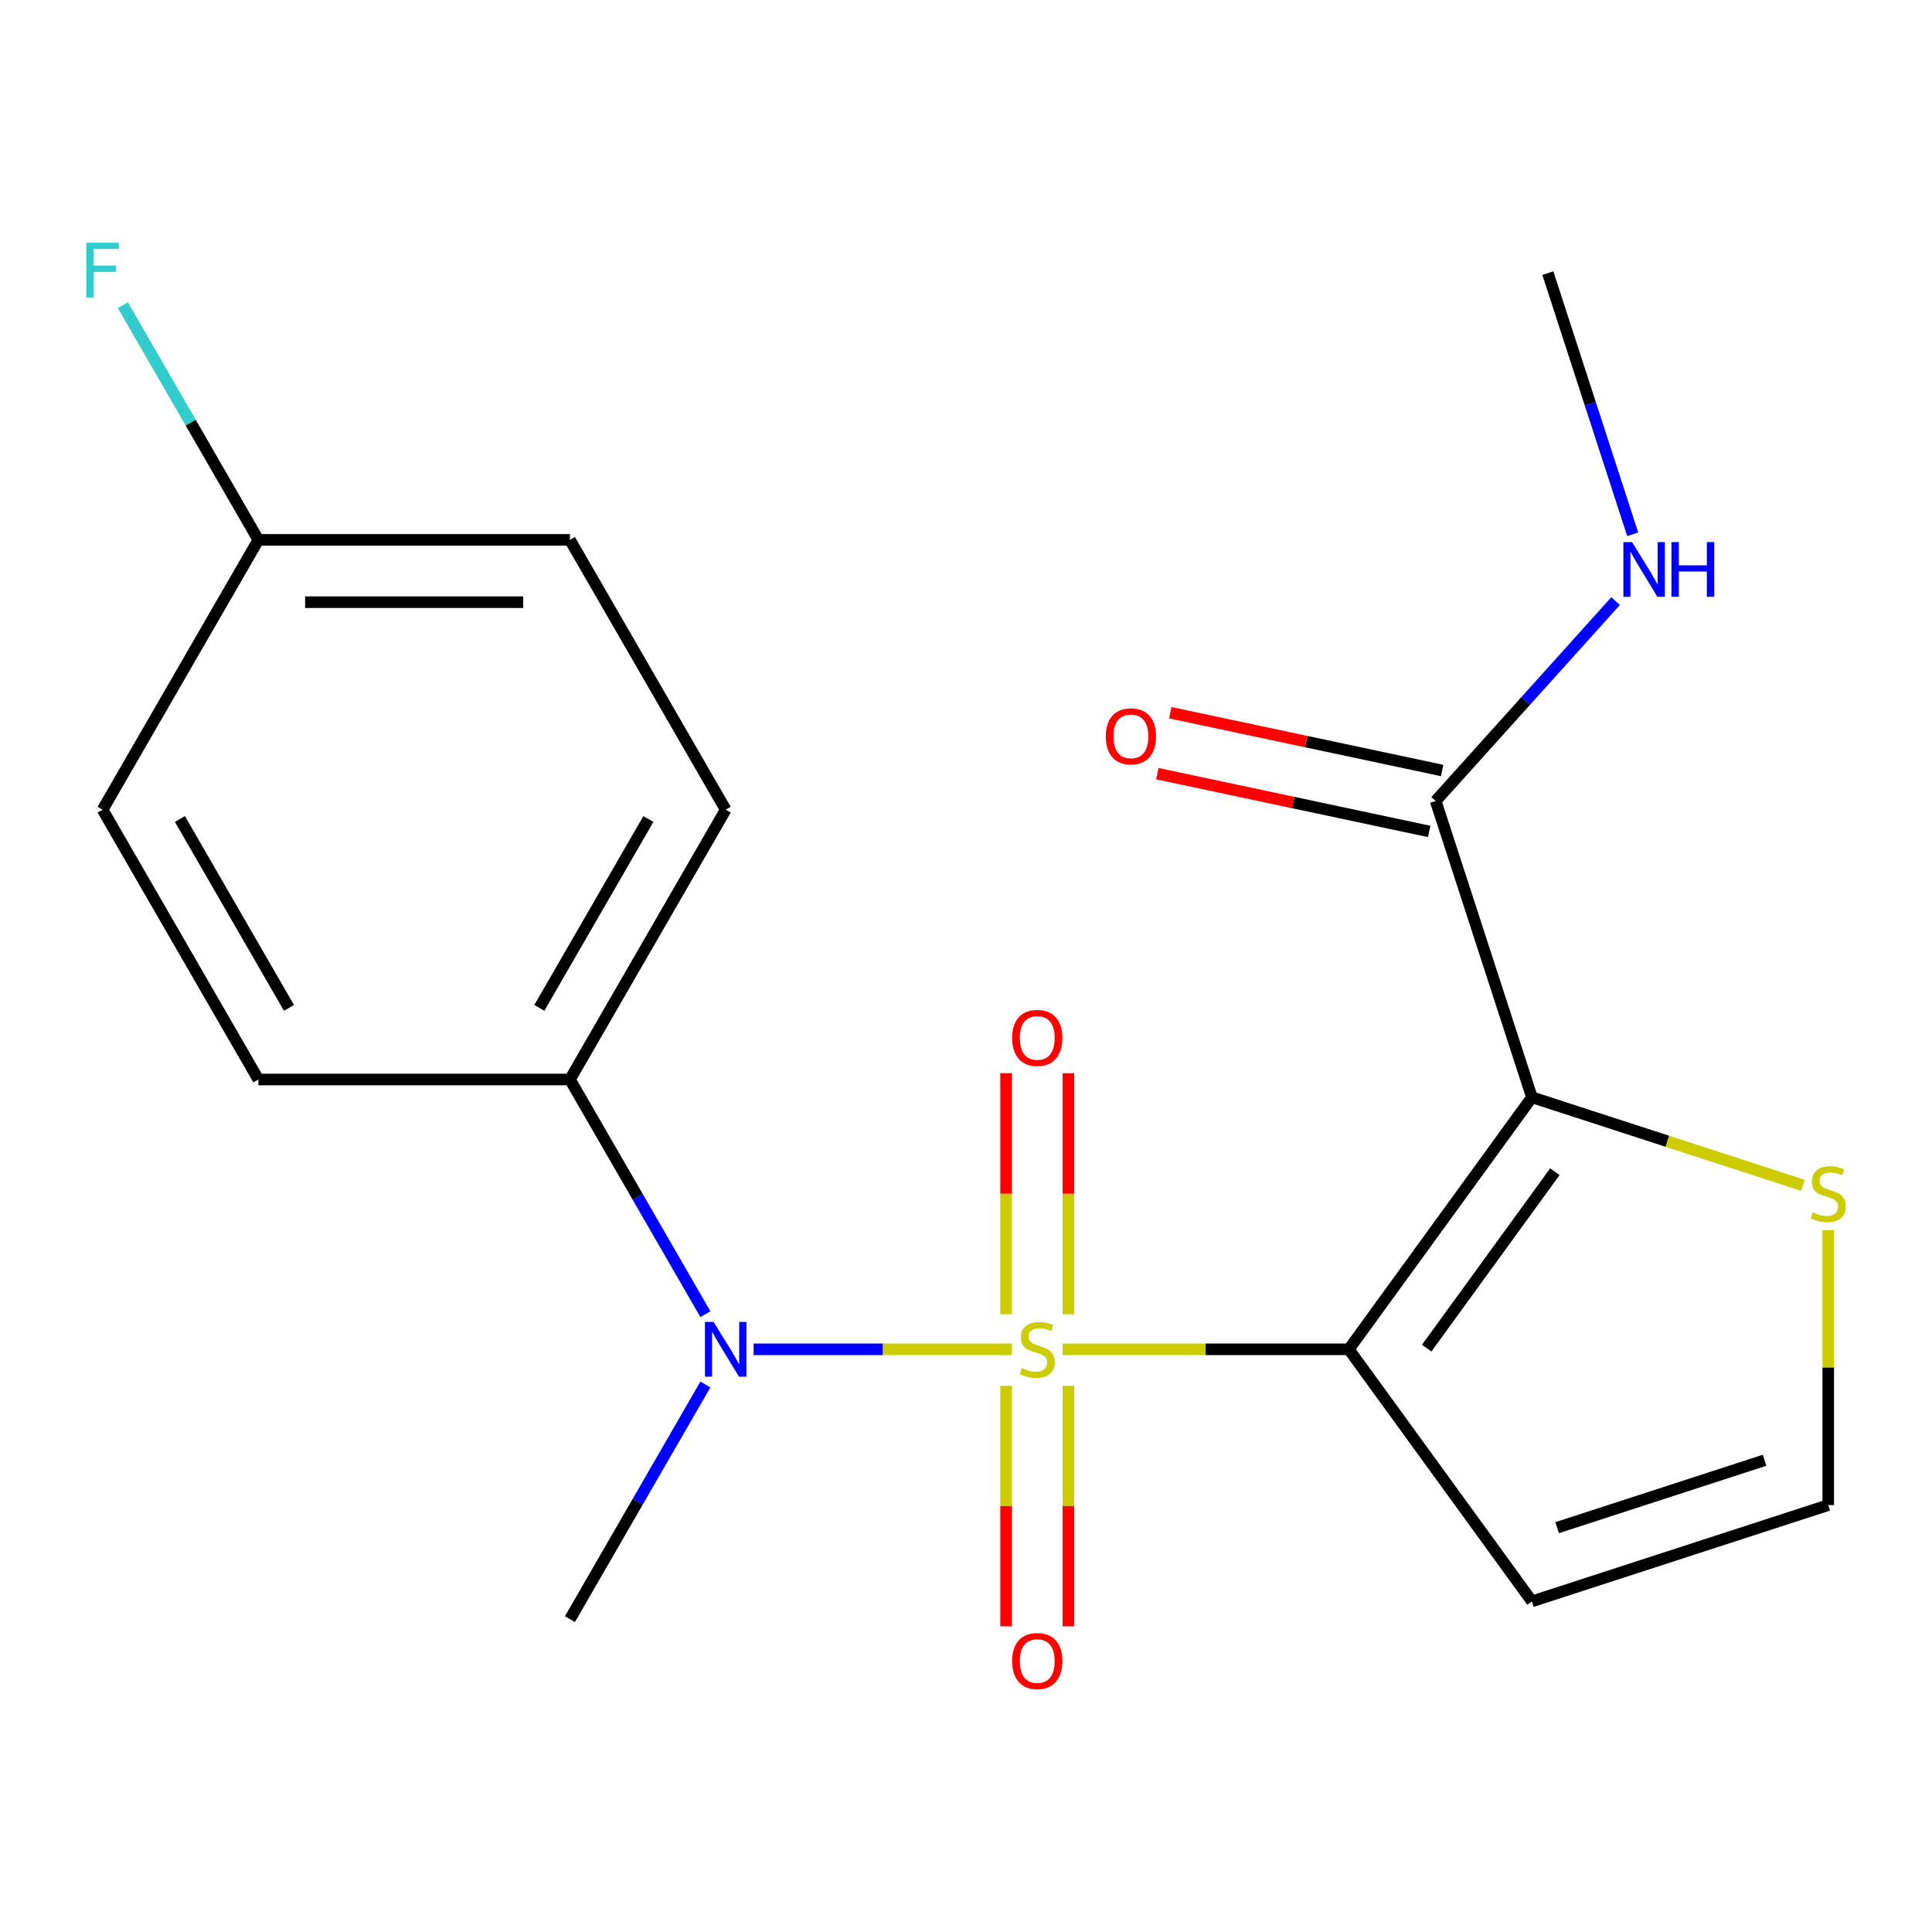 <?xml version='1.0' encoding='iso-8859-1'?>
<svg version='1.1' baseProfile='full'
              xmlns='http://www.w3.org/2000/svg'
                      xmlns:rdkit='http://www.rdkit.org/xml'
                      xmlns:xlink='http://www.w3.org/1999/xlink'
                  xml:space='preserve'
width='1000px' height='1000px' viewBox='0 0 1000 1000'>
<!-- END OF HEADER -->
<rect style='opacity:1.0;fill:#FFFFFF;stroke:none' width='1000' height='1000' x='0' y='0'> </rect>
<path class='bond-0' d='M 549.994,698.406 L 624.068,698.406' style='fill:none;fill-rule:evenodd;stroke:#CCCC00;stroke-width:6px;stroke-linecap:butt;stroke-linejoin:miter;stroke-opacity:1' />
<path class='bond-0' d='M 624.068,698.406 L 698.142,698.406' style='fill:none;fill-rule:evenodd;stroke:#000000;stroke-width:6px;stroke-linecap:butt;stroke-linejoin:miter;stroke-opacity:1' />
<path class='bond-2' d='M 523.772,698.406 L 456.92,698.406' style='fill:none;fill-rule:evenodd;stroke:#CCCC00;stroke-width:6px;stroke-linecap:butt;stroke-linejoin:miter;stroke-opacity:1' />
<path class='bond-2' d='M 456.92,698.406 L 390.068,698.406' style='fill:none;fill-rule:evenodd;stroke:#0000FF;stroke-width:6px;stroke-linecap:butt;stroke-linejoin:miter;stroke-opacity:1' />
<path class='bond-6' d='M 553.009,680.255 L 553.009,617.87' style='fill:none;fill-rule:evenodd;stroke:#CCCC00;stroke-width:6px;stroke-linecap:butt;stroke-linejoin:miter;stroke-opacity:1' />
<path class='bond-6' d='M 553.009,617.87 L 553.009,555.485' style='fill:none;fill-rule:evenodd;stroke:#FF0000;stroke-width:6px;stroke-linecap:butt;stroke-linejoin:miter;stroke-opacity:1' />
<path class='bond-6' d='M 520.757,680.255 L 520.757,617.87' style='fill:none;fill-rule:evenodd;stroke:#CCCC00;stroke-width:6px;stroke-linecap:butt;stroke-linejoin:miter;stroke-opacity:1' />
<path class='bond-6' d='M 520.757,617.87 L 520.757,555.485' style='fill:none;fill-rule:evenodd;stroke:#FF0000;stroke-width:6px;stroke-linecap:butt;stroke-linejoin:miter;stroke-opacity:1' />
<path class='bond-7' d='M 520.757,717.318 L 520.757,779.552' style='fill:none;fill-rule:evenodd;stroke:#CCCC00;stroke-width:6px;stroke-linecap:butt;stroke-linejoin:miter;stroke-opacity:1' />
<path class='bond-7' d='M 520.757,779.552 L 520.757,841.786' style='fill:none;fill-rule:evenodd;stroke:#FF0000;stroke-width:6px;stroke-linecap:butt;stroke-linejoin:miter;stroke-opacity:1' />
<path class='bond-7' d='M 553.009,717.318 L 553.009,779.552' style='fill:none;fill-rule:evenodd;stroke:#CCCC00;stroke-width:6px;stroke-linecap:butt;stroke-linejoin:miter;stroke-opacity:1' />
<path class='bond-7' d='M 553.009,779.552 L 553.009,841.786' style='fill:none;fill-rule:evenodd;stroke:#FF0000;stroke-width:6px;stroke-linecap:butt;stroke-linejoin:miter;stroke-opacity:1' />
<path class='bond-1' d='M 698.142,698.406 L 792.927,567.945' style='fill:none;fill-rule:evenodd;stroke:#000000;stroke-width:6px;stroke-linecap:butt;stroke-linejoin:miter;stroke-opacity:1' />
<path class='bond-1' d='M 738.452,697.794 L 804.802,606.472' style='fill:none;fill-rule:evenodd;stroke:#000000;stroke-width:6px;stroke-linecap:butt;stroke-linejoin:miter;stroke-opacity:1' />
<path class='bond-4' d='M 698.142,698.406 L 792.927,828.867' style='fill:none;fill-rule:evenodd;stroke:#000000;stroke-width:6px;stroke-linecap:butt;stroke-linejoin:miter;stroke-opacity:1' />
<path class='bond-3' d='M 792.927,567.945 L 743.096,414.579' style='fill:none;fill-rule:evenodd;stroke:#000000;stroke-width:6px;stroke-linecap:butt;stroke-linejoin:miter;stroke-opacity:1' />
<path class='bond-5' d='M 792.927,567.945 L 863.055,590.731' style='fill:none;fill-rule:evenodd;stroke:#000000;stroke-width:6px;stroke-linecap:butt;stroke-linejoin:miter;stroke-opacity:1' />
<path class='bond-5' d='M 863.055,590.731 L 933.182,613.517' style='fill:none;fill-rule:evenodd;stroke:#CCCC00;stroke-width:6px;stroke-linecap:butt;stroke-linejoin:miter;stroke-opacity:1' />
<path class='bond-9' d='M 365.121,680.215 L 330.058,619.483' style='fill:none;fill-rule:evenodd;stroke:#0000FF;stroke-width:6px;stroke-linecap:butt;stroke-linejoin:miter;stroke-opacity:1' />
<path class='bond-9' d='M 330.058,619.483 L 294.995,558.752' style='fill:none;fill-rule:evenodd;stroke:#000000;stroke-width:6px;stroke-linecap:butt;stroke-linejoin:miter;stroke-opacity:1' />
<path class='bond-18' d='M 365.121,716.598 L 330.058,777.329' style='fill:none;fill-rule:evenodd;stroke:#0000FF;stroke-width:6px;stroke-linecap:butt;stroke-linejoin:miter;stroke-opacity:1' />
<path class='bond-18' d='M 330.058,777.329 L 294.995,838.06' style='fill:none;fill-rule:evenodd;stroke:#000000;stroke-width:6px;stroke-linecap:butt;stroke-linejoin:miter;stroke-opacity:1' />
<path class='bond-10' d='M 746.448,398.806 L 676.097,383.852' style='fill:none;fill-rule:evenodd;stroke:#000000;stroke-width:6px;stroke-linecap:butt;stroke-linejoin:miter;stroke-opacity:1' />
<path class='bond-10' d='M 676.097,383.852 L 605.745,368.898' style='fill:none;fill-rule:evenodd;stroke:#FF0000;stroke-width:6px;stroke-linecap:butt;stroke-linejoin:miter;stroke-opacity:1' />
<path class='bond-10' d='M 739.743,430.353 L 669.391,415.399' style='fill:none;fill-rule:evenodd;stroke:#000000;stroke-width:6px;stroke-linecap:butt;stroke-linejoin:miter;stroke-opacity:1' />
<path class='bond-10' d='M 669.391,415.399 L 599.039,400.445' style='fill:none;fill-rule:evenodd;stroke:#FF0000;stroke-width:6px;stroke-linecap:butt;stroke-linejoin:miter;stroke-opacity:1' />
<path class='bond-11' d='M 743.096,414.579 L 789.661,362.862' style='fill:none;fill-rule:evenodd;stroke:#000000;stroke-width:6px;stroke-linecap:butt;stroke-linejoin:miter;stroke-opacity:1' />
<path class='bond-11' d='M 789.661,362.862 L 836.227,311.146' style='fill:none;fill-rule:evenodd;stroke:#0000FF;stroke-width:6px;stroke-linecap:butt;stroke-linejoin:miter;stroke-opacity:1' />
<path class='bond-8' d='M 792.927,828.867 L 946.293,779.036' style='fill:none;fill-rule:evenodd;stroke:#000000;stroke-width:6px;stroke-linecap:butt;stroke-linejoin:miter;stroke-opacity:1' />
<path class='bond-8' d='M 805.966,790.719 L 913.322,755.837' style='fill:none;fill-rule:evenodd;stroke:#000000;stroke-width:6px;stroke-linecap:butt;stroke-linejoin:miter;stroke-opacity:1' />
<path class='bond-20' d='M 946.293,636.688 L 946.293,707.862' style='fill:none;fill-rule:evenodd;stroke:#CCCC00;stroke-width:6px;stroke-linecap:butt;stroke-linejoin:miter;stroke-opacity:1' />
<path class='bond-20' d='M 946.293,707.862 L 946.293,779.036' style='fill:none;fill-rule:evenodd;stroke:#000000;stroke-width:6px;stroke-linecap:butt;stroke-linejoin:miter;stroke-opacity:1' />
<path class='bond-12' d='M 294.995,558.752 L 375.624,419.098' style='fill:none;fill-rule:evenodd;stroke:#000000;stroke-width:6px;stroke-linecap:butt;stroke-linejoin:miter;stroke-opacity:1' />
<path class='bond-12' d='M 279.158,521.678 L 335.599,423.92' style='fill:none;fill-rule:evenodd;stroke:#000000;stroke-width:6px;stroke-linecap:butt;stroke-linejoin:miter;stroke-opacity:1' />
<path class='bond-13' d='M 294.995,558.752 L 133.736,558.752' style='fill:none;fill-rule:evenodd;stroke:#000000;stroke-width:6px;stroke-linecap:butt;stroke-linejoin:miter;stroke-opacity:1' />
<path class='bond-19' d='M 845.088,276.549 L 823.127,208.962' style='fill:none;fill-rule:evenodd;stroke:#0000FF;stroke-width:6px;stroke-linecap:butt;stroke-linejoin:miter;stroke-opacity:1' />
<path class='bond-19' d='M 823.127,208.962 L 801.167,141.374' style='fill:none;fill-rule:evenodd;stroke:#000000;stroke-width:6px;stroke-linecap:butt;stroke-linejoin:miter;stroke-opacity:1' />
<path class='bond-16' d='M 375.624,419.098 L 294.995,279.444' style='fill:none;fill-rule:evenodd;stroke:#000000;stroke-width:6px;stroke-linecap:butt;stroke-linejoin:miter;stroke-opacity:1' />
<path class='bond-15' d='M 133.736,558.752 L 53.107,419.098' style='fill:none;fill-rule:evenodd;stroke:#000000;stroke-width:6px;stroke-linecap:butt;stroke-linejoin:miter;stroke-opacity:1' />
<path class='bond-15' d='M 149.573,521.678 L 93.132,423.92' style='fill:none;fill-rule:evenodd;stroke:#000000;stroke-width:6px;stroke-linecap:butt;stroke-linejoin:miter;stroke-opacity:1' />
<path class='bond-14' d='M 133.736,279.444 L 53.107,419.098' style='fill:none;fill-rule:evenodd;stroke:#000000;stroke-width:6px;stroke-linecap:butt;stroke-linejoin:miter;stroke-opacity:1' />
<path class='bond-17' d='M 133.736,279.444 L 98.673,218.712' style='fill:none;fill-rule:evenodd;stroke:#000000;stroke-width:6px;stroke-linecap:butt;stroke-linejoin:miter;stroke-opacity:1' />
<path class='bond-17' d='M 98.673,218.712 L 63.61,157.981' style='fill:none;fill-rule:evenodd;stroke:#33CCCC;stroke-width:6px;stroke-linecap:butt;stroke-linejoin:miter;stroke-opacity:1' />
<path class='bond-21' d='M 133.736,279.444 L 294.995,279.444' style='fill:none;fill-rule:evenodd;stroke:#000000;stroke-width:6px;stroke-linecap:butt;stroke-linejoin:miter;stroke-opacity:1' />
<path class='bond-21' d='M 157.925,311.696 L 270.806,311.696' style='fill:none;fill-rule:evenodd;stroke:#000000;stroke-width:6px;stroke-linecap:butt;stroke-linejoin:miter;stroke-opacity:1' />
<path  class='atom-0' d='M 528.883 708.126
Q 529.203 708.246, 530.523 708.806
Q 531.843 709.366, 533.283 709.726
Q 534.763 710.046, 536.203 710.046
Q 538.883 710.046, 540.443 708.766
Q 542.003 707.446, 542.003 705.166
Q 542.003 703.606, 541.203 702.646
Q 540.443 701.686, 539.243 701.166
Q 538.043 700.646, 536.043 700.046
Q 533.523 699.286, 532.003 698.566
Q 530.523 697.846, 529.443 696.326
Q 528.403 694.806, 528.403 692.246
Q 528.403 688.686, 530.803 686.486
Q 533.243 684.286, 538.043 684.286
Q 541.323 684.286, 545.043 685.846
L 544.123 688.926
Q 540.723 687.526, 538.163 687.526
Q 535.403 687.526, 533.883 688.686
Q 532.363 689.806, 532.403 691.766
Q 532.403 693.286, 533.163 694.206
Q 533.963 695.126, 535.083 695.646
Q 536.243 696.166, 538.163 696.766
Q 540.723 697.566, 542.243 698.366
Q 543.763 699.166, 544.843 700.806
Q 545.963 702.406, 545.963 705.166
Q 545.963 709.086, 543.323 711.206
Q 540.723 713.286, 536.363 713.286
Q 533.843 713.286, 531.923 712.726
Q 530.043 712.206, 527.803 711.286
L 528.883 708.126
' fill='#CCCC00'/>
<path  class='atom-3' d='M 369.364 684.246
L 378.644 699.246
Q 379.564 700.726, 381.044 703.406
Q 382.524 706.086, 382.604 706.246
L 382.604 684.246
L 386.364 684.246
L 386.364 712.566
L 382.484 712.566
L 372.524 696.166
Q 371.364 694.246, 370.124 692.046
Q 368.924 689.846, 368.564 689.166
L 368.564 712.566
L 364.884 712.566
L 364.884 684.246
L 369.364 684.246
' fill='#0000FF'/>
<path  class='atom-6' d='M 938.293 627.497
Q 938.613 627.617, 939.933 628.177
Q 941.253 628.737, 942.693 629.097
Q 944.173 629.417, 945.613 629.417
Q 948.293 629.417, 949.853 628.137
Q 951.413 626.817, 951.413 624.537
Q 951.413 622.977, 950.613 622.017
Q 949.853 621.057, 948.653 620.537
Q 947.453 620.017, 945.453 619.417
Q 942.933 618.657, 941.413 617.937
Q 939.933 617.217, 938.853 615.697
Q 937.813 614.177, 937.813 611.617
Q 937.813 608.057, 940.213 605.857
Q 942.653 603.657, 947.453 603.657
Q 950.733 603.657, 954.453 605.217
L 953.533 608.297
Q 950.133 606.897, 947.573 606.897
Q 944.813 606.897, 943.293 608.057
Q 941.773 609.177, 941.813 611.137
Q 941.813 612.657, 942.573 613.577
Q 943.373 614.497, 944.493 615.017
Q 945.653 615.537, 947.573 616.137
Q 950.133 616.937, 951.653 617.737
Q 953.173 618.537, 954.253 620.177
Q 955.373 621.777, 955.373 624.537
Q 955.373 628.457, 952.733 630.577
Q 950.133 632.657, 945.773 632.657
Q 943.253 632.657, 941.333 632.097
Q 939.453 631.577, 937.213 630.657
L 938.293 627.497
' fill='#CCCC00'/>
<path  class='atom-7' d='M 523.883 537.228
Q 523.883 530.428, 527.243 526.628
Q 530.603 522.828, 536.883 522.828
Q 543.163 522.828, 546.523 526.628
Q 549.883 530.428, 549.883 537.228
Q 549.883 544.108, 546.483 548.028
Q 543.083 551.908, 536.883 551.908
Q 530.643 551.908, 527.243 548.028
Q 523.883 544.148, 523.883 537.228
M 536.883 548.708
Q 541.203 548.708, 543.523 545.828
Q 545.883 542.908, 545.883 537.228
Q 545.883 531.668, 543.523 528.868
Q 541.203 526.028, 536.883 526.028
Q 532.563 526.028, 530.203 528.828
Q 527.883 531.628, 527.883 537.228
Q 527.883 542.948, 530.203 545.828
Q 532.563 548.708, 536.883 548.708
' fill='#FF0000'/>
<path  class='atom-8' d='M 523.883 859.745
Q 523.883 852.945, 527.243 849.145
Q 530.603 845.345, 536.883 845.345
Q 543.163 845.345, 546.523 849.145
Q 549.883 852.945, 549.883 859.745
Q 549.883 866.625, 546.483 870.545
Q 543.083 874.425, 536.883 874.425
Q 530.643 874.425, 527.243 870.545
Q 523.883 866.665, 523.883 859.745
M 536.883 871.225
Q 541.203 871.225, 543.523 868.345
Q 545.883 865.425, 545.883 859.745
Q 545.883 854.185, 543.523 851.385
Q 541.203 848.545, 536.883 848.545
Q 532.563 848.545, 530.203 851.345
Q 527.883 854.145, 527.883 859.745
Q 527.883 865.465, 530.203 868.345
Q 532.563 871.225, 536.883 871.225
' fill='#FF0000'/>
<path  class='atom-11' d='M 572.361 381.132
Q 572.361 374.332, 575.721 370.532
Q 579.081 366.732, 585.361 366.732
Q 591.641 366.732, 595.001 370.532
Q 598.361 374.332, 598.361 381.132
Q 598.361 388.012, 594.961 391.932
Q 591.561 395.812, 585.361 395.812
Q 579.121 395.812, 575.721 391.932
Q 572.361 388.052, 572.361 381.132
M 585.361 392.612
Q 589.681 392.612, 592.001 389.732
Q 594.361 386.812, 594.361 381.132
Q 594.361 375.572, 592.001 372.772
Q 589.681 369.932, 585.361 369.932
Q 581.041 369.932, 578.681 372.732
Q 576.361 375.532, 576.361 381.132
Q 576.361 386.852, 578.681 389.732
Q 581.041 392.612, 585.361 392.612
' fill='#FF0000'/>
<path  class='atom-12' d='M 844.739 280.58
L 854.019 295.58
Q 854.939 297.06, 856.419 299.74
Q 857.899 302.42, 857.979 302.58
L 857.979 280.58
L 861.739 280.58
L 861.739 308.9
L 857.859 308.9
L 847.899 292.5
Q 846.739 290.58, 845.499 288.38
Q 844.299 286.18, 843.939 285.5
L 843.939 308.9
L 840.259 308.9
L 840.259 280.58
L 844.739 280.58
' fill='#0000FF'/>
<path  class='atom-12' d='M 865.139 280.58
L 868.979 280.58
L 868.979 292.62
L 883.459 292.62
L 883.459 280.58
L 887.299 280.58
L 887.299 308.9
L 883.459 308.9
L 883.459 295.82
L 868.979 295.82
L 868.979 308.9
L 865.139 308.9
L 865.139 280.58
' fill='#0000FF'/>
<path  class='atom-18' d='M 44.687 125.63
L 61.527 125.63
L 61.527 128.87
L 48.487 128.87
L 48.487 137.47
L 60.087 137.47
L 60.087 140.75
L 48.487 140.75
L 48.487 153.95
L 44.687 153.95
L 44.687 125.63
' fill='#33CCCC'/>
</svg>
